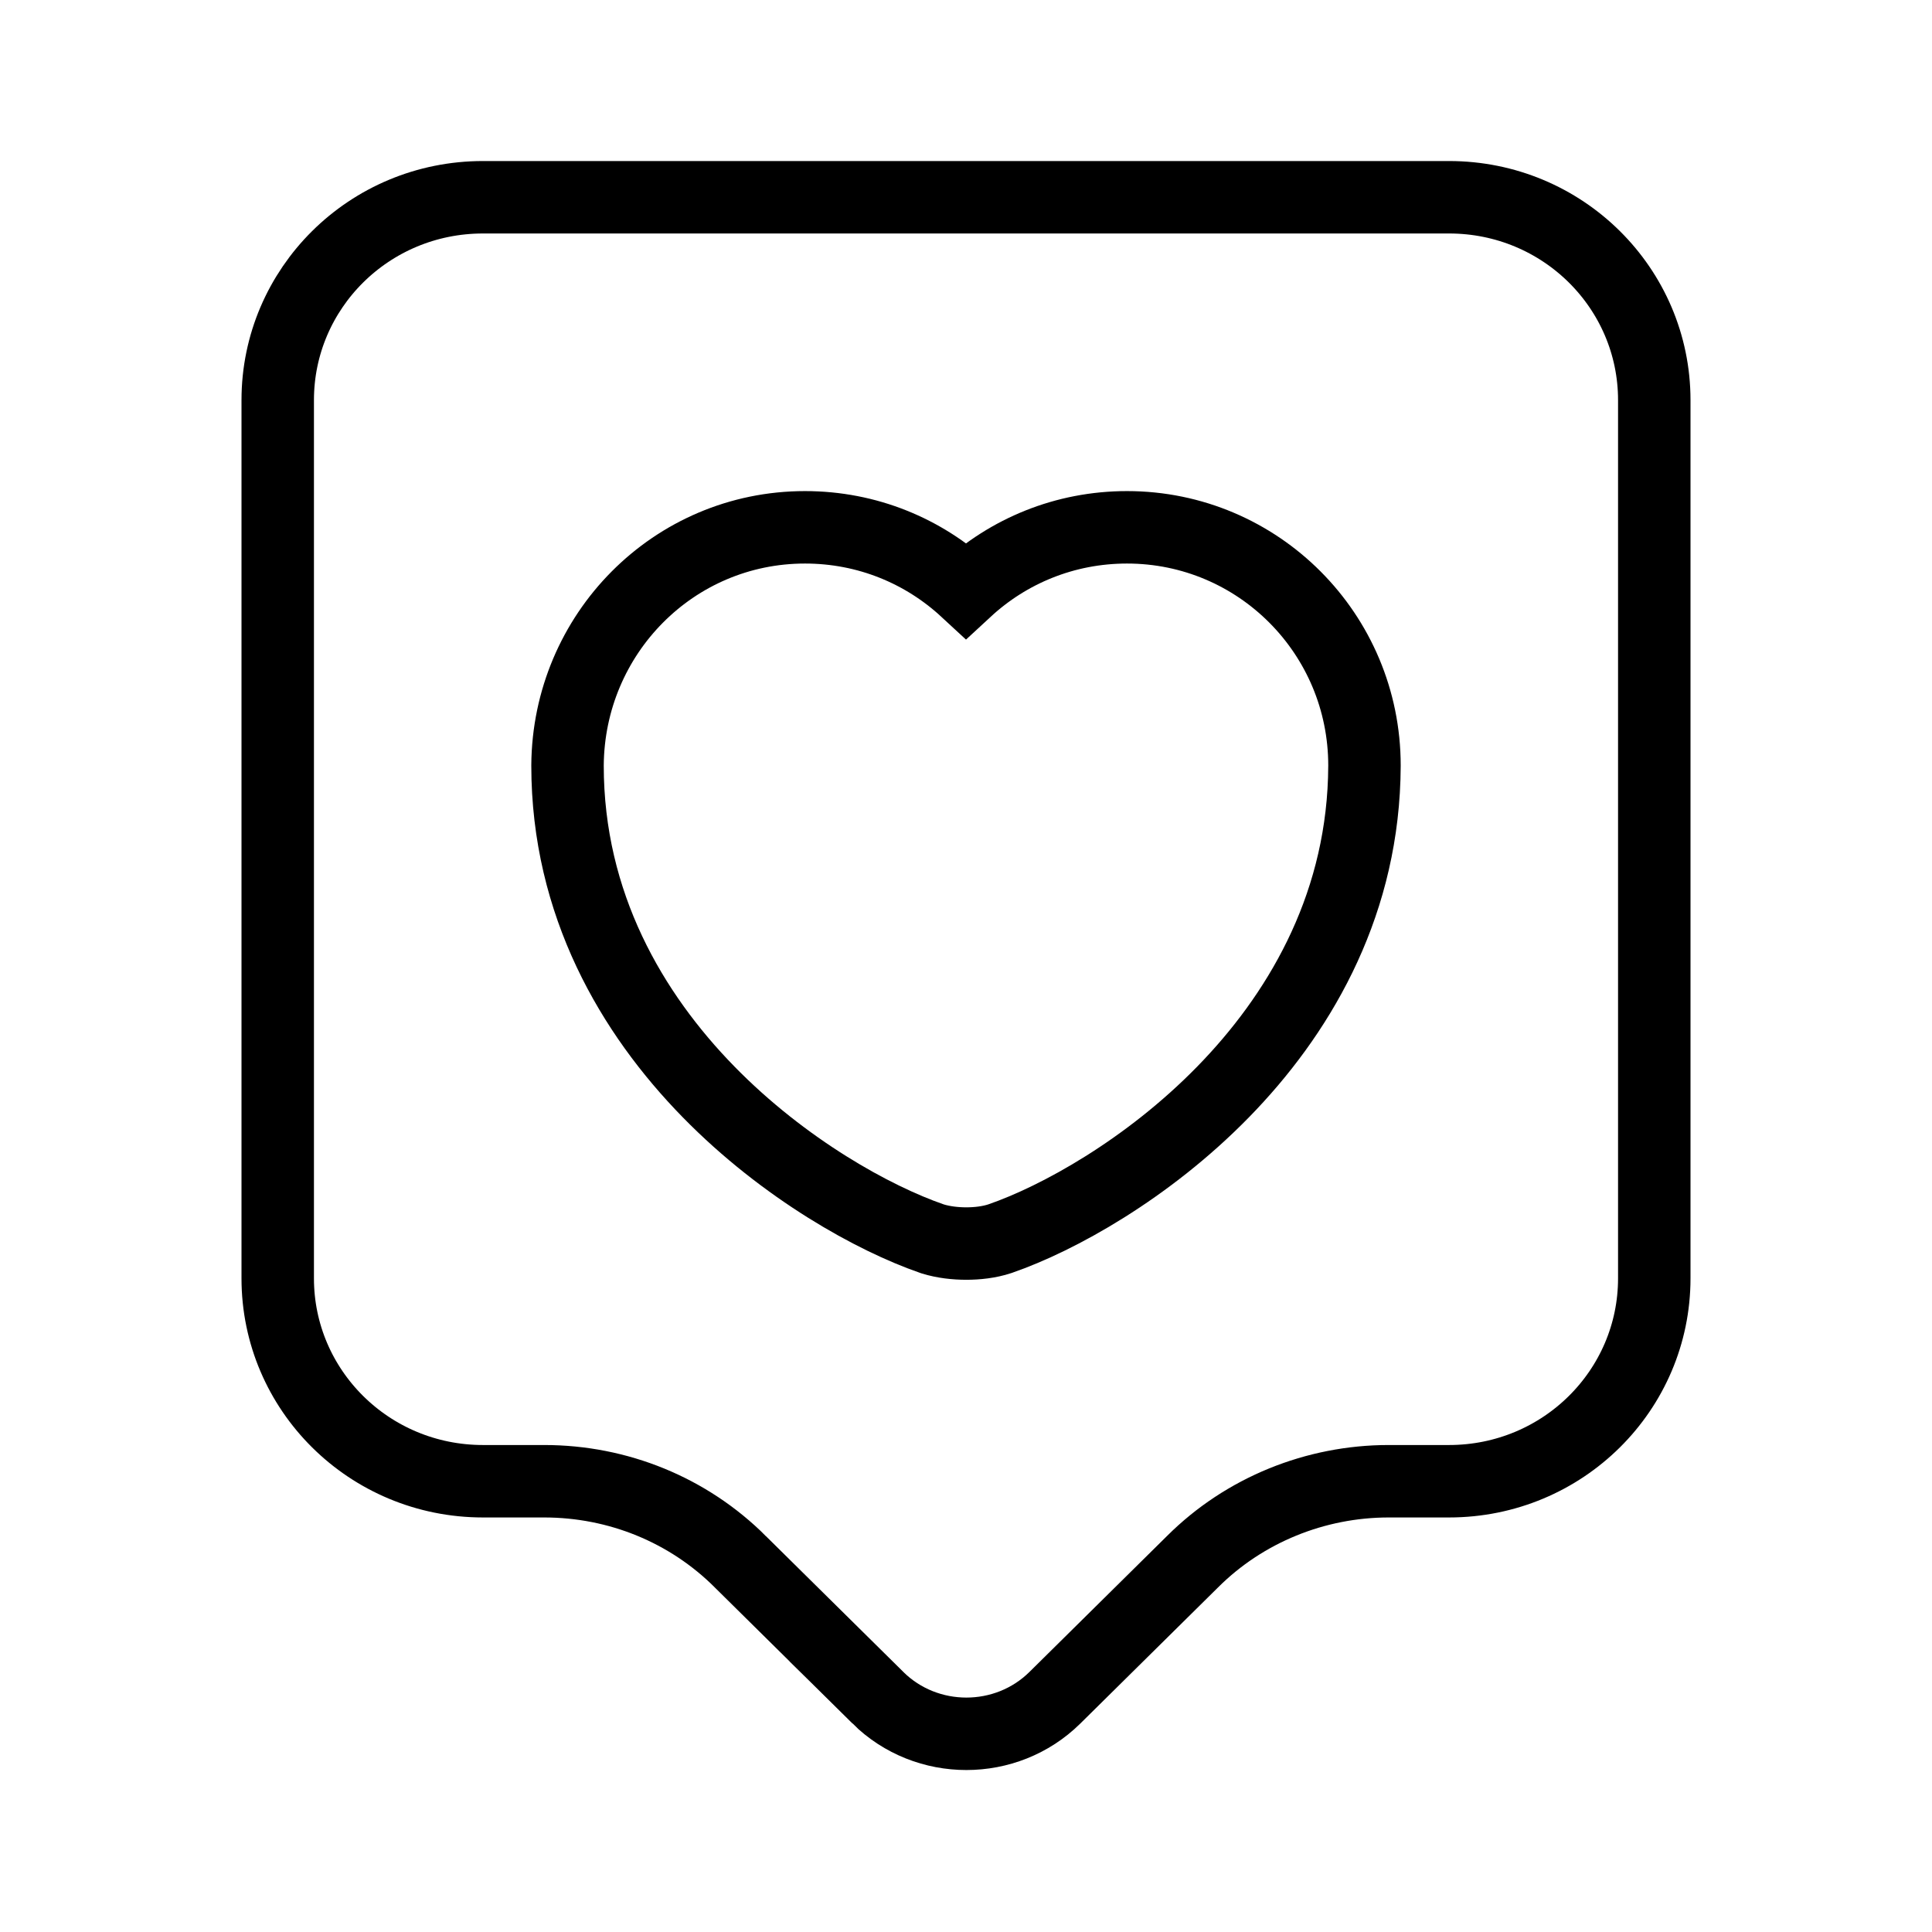 <?xml version="1.0"?>
<svg xmlns="http://www.w3.org/2000/svg" width="80" height="80" viewBox="0 0 80 80" fill="none">
<path d="M20 8.168H60C64.718 8.168 68.5 11.943 68.5 16.568V52.935C68.5 57.56 64.718 61.335 60 61.335H57.5C54.483 61.335 51.534 62.516 49.379 64.668L43.679 70.301C41.663 72.29 38.369 72.291 36.353 70.301H36.355L30.66 64.674H30.661C28.507 62.52 25.589 61.335 22.533 61.335H20C15.282 61.335 11.5 57.56 11.5 52.935V16.568C11.5 11.943 15.282 8.168 20 8.168ZM46.667 21.835C44.084 21.835 41.752 22.821 40 24.441C38.248 22.821 35.916 21.835 33.333 21.835C27.891 21.835 23.539 26.251 23.5 31.69V31.701C23.5 37.451 26.173 41.974 29.336 45.208C32.481 48.424 36.2 50.463 38.576 51.285L38.598 51.293L38.619 51.3C39.071 51.441 39.573 51.493 40.013 51.493C40.448 51.493 40.954 51.442 41.407 51.291L41.416 51.288L41.424 51.285C43.801 50.462 47.512 48.423 50.652 45.208C53.712 42.075 56.314 37.734 56.49 32.241L56.5 31.706V31.701C56.5 26.244 52.099 21.835 46.667 21.835Z" stroke="black" stroke-width="3"/>
</svg>
